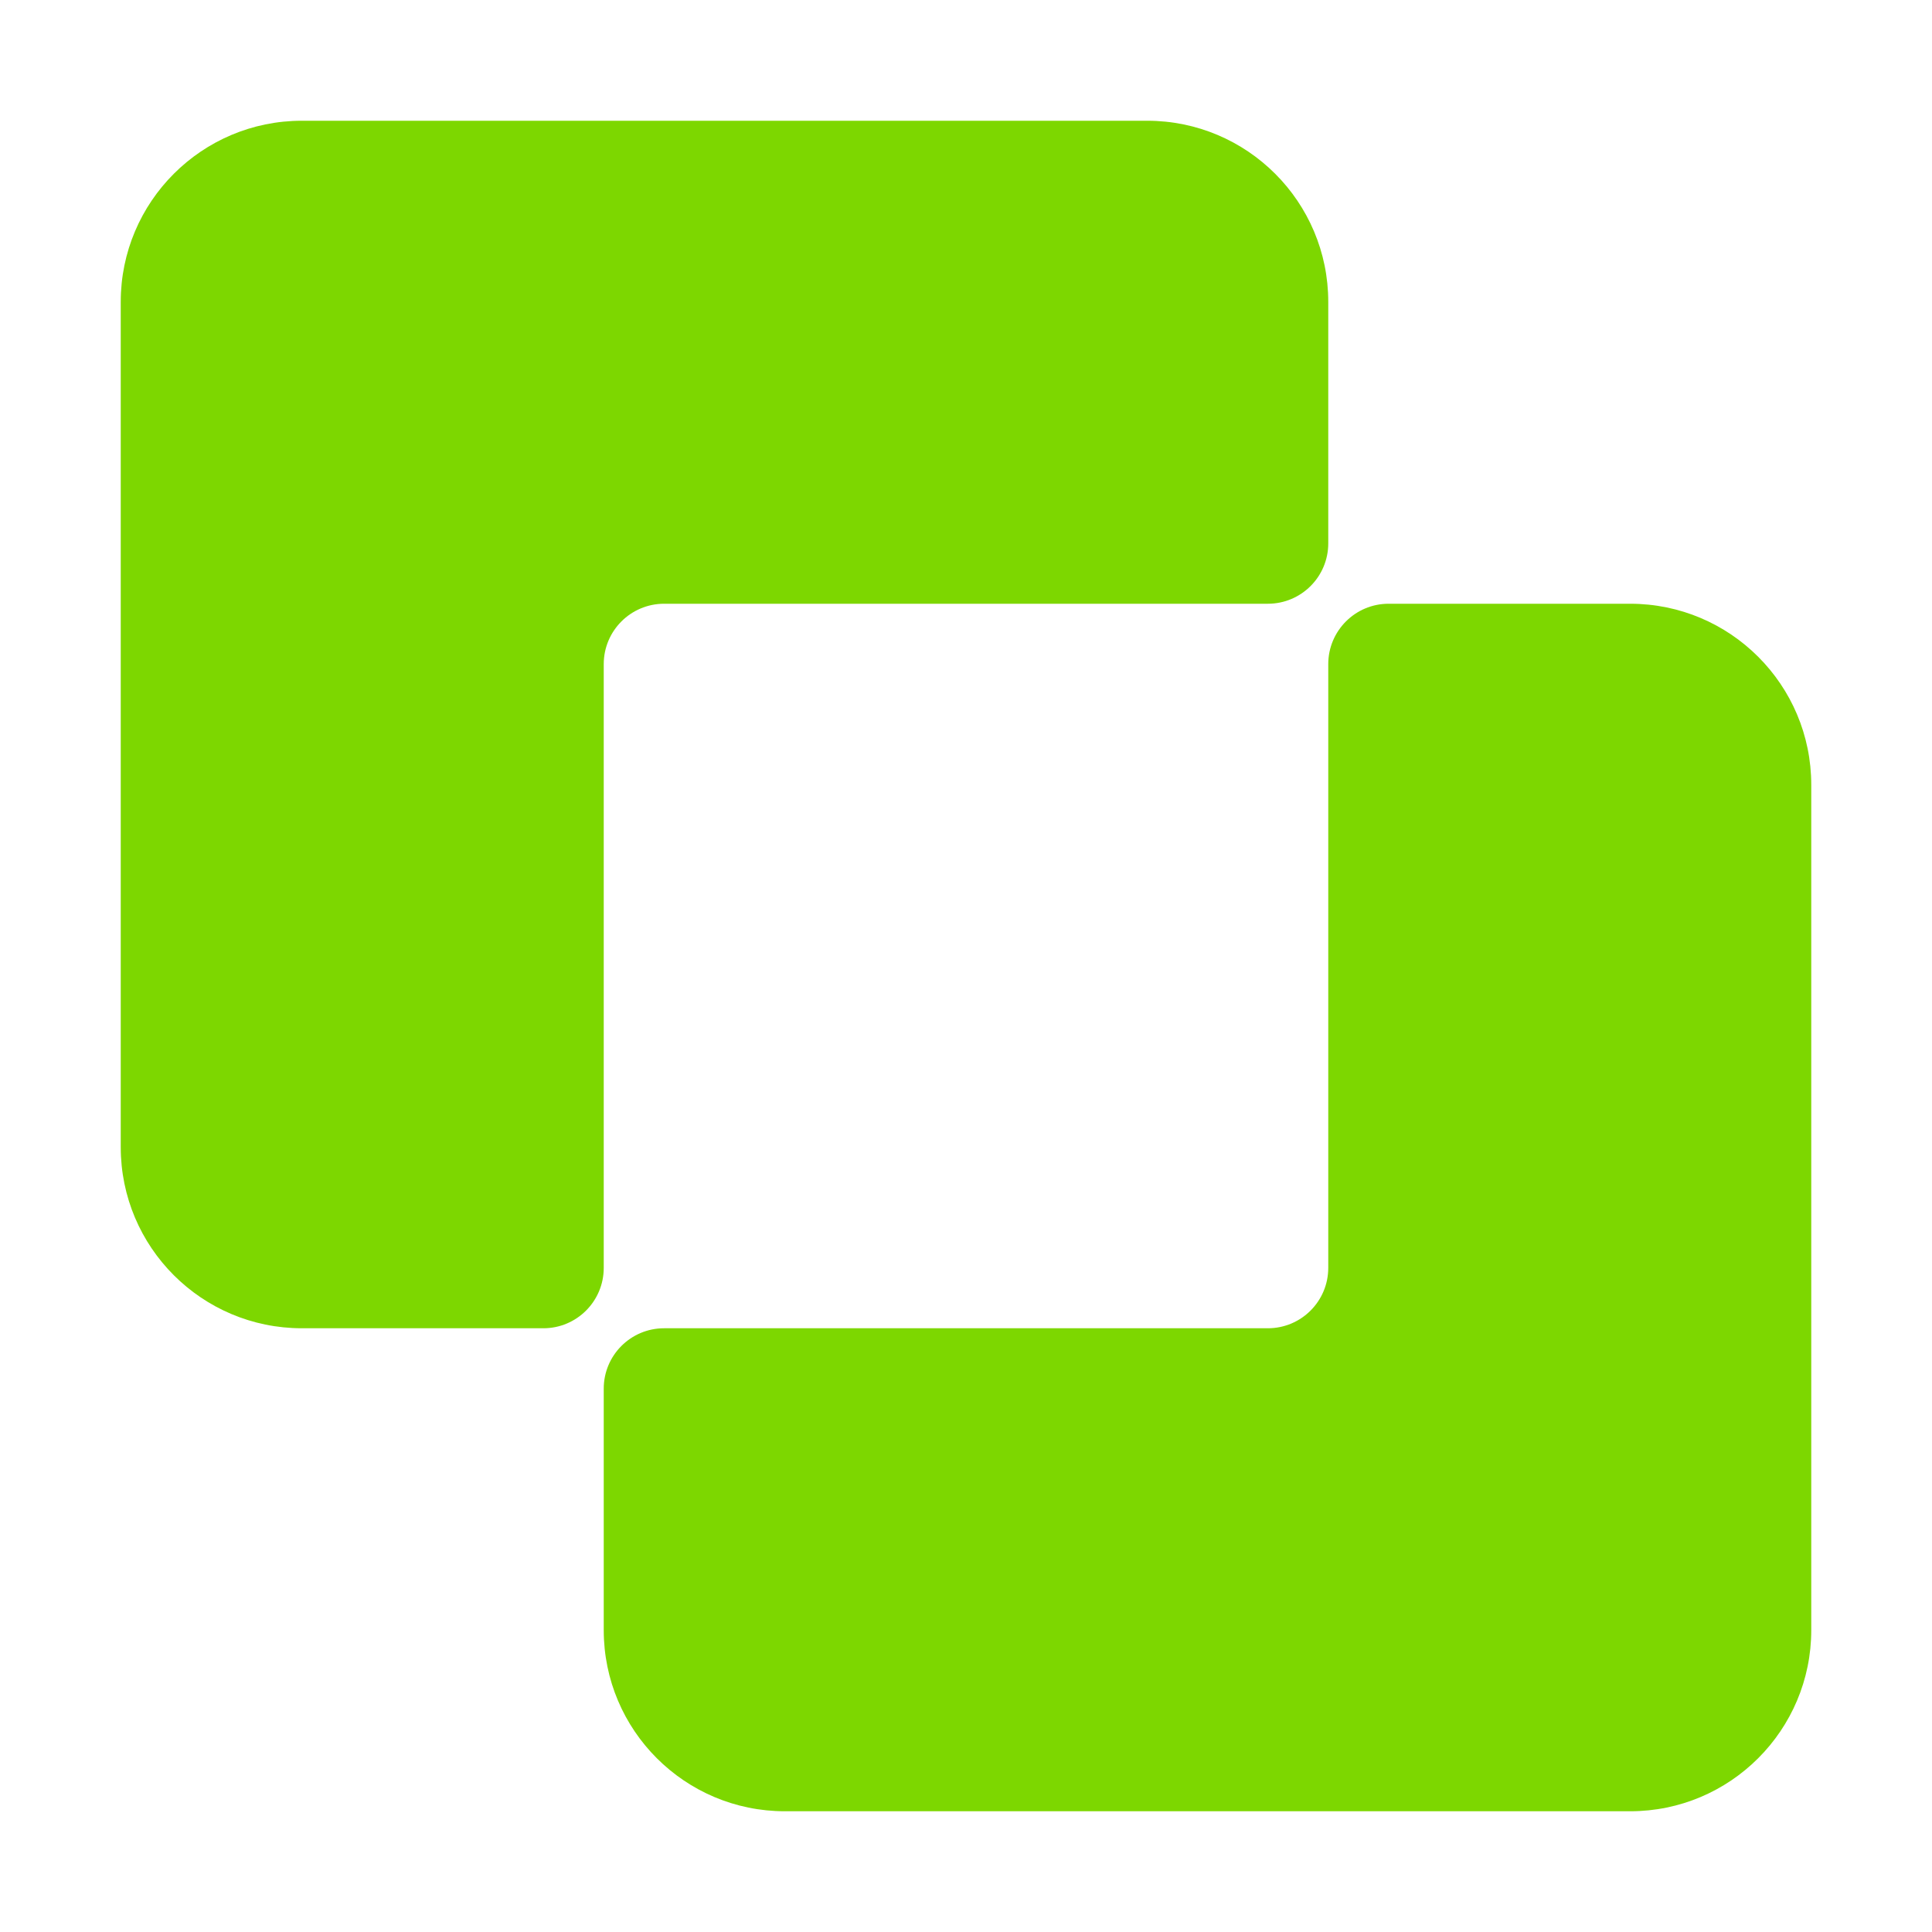 <svg xmlns="http://www.w3.org/2000/svg" width="109" height="109" viewBox="0 0 109 109" fill="none"><path d="M17.031 6.812C11.388 6.812 6.812 11.388 6.812 17.031V64.719C6.812 70.363 11.388 74.938 17.031 74.938H30.656C32.538 74.938 34.062 73.412 34.062 71.531V37.469C34.062 35.587 35.587 34.062 37.469 34.062H71.531C73.412 34.062 74.938 32.538 74.938 30.656V17.031C74.938 11.388 70.363 6.812 64.719 6.812H17.031Z" fill="#7DD700"></path><path d="M91.969 102.188C97.613 102.188 102.188 97.613 102.188 91.969V44.281C102.188 38.637 97.613 34.062 91.969 34.062H78.344C76.463 34.062 74.938 35.587 74.938 37.469V71.531C74.938 73.412 73.412 74.938 71.531 74.938H37.469C35.587 74.938 34.062 76.463 34.062 78.344V91.969C34.062 97.613 38.637 102.188 44.281 102.188H91.969Z" fill="#7DD700"></path></svg>